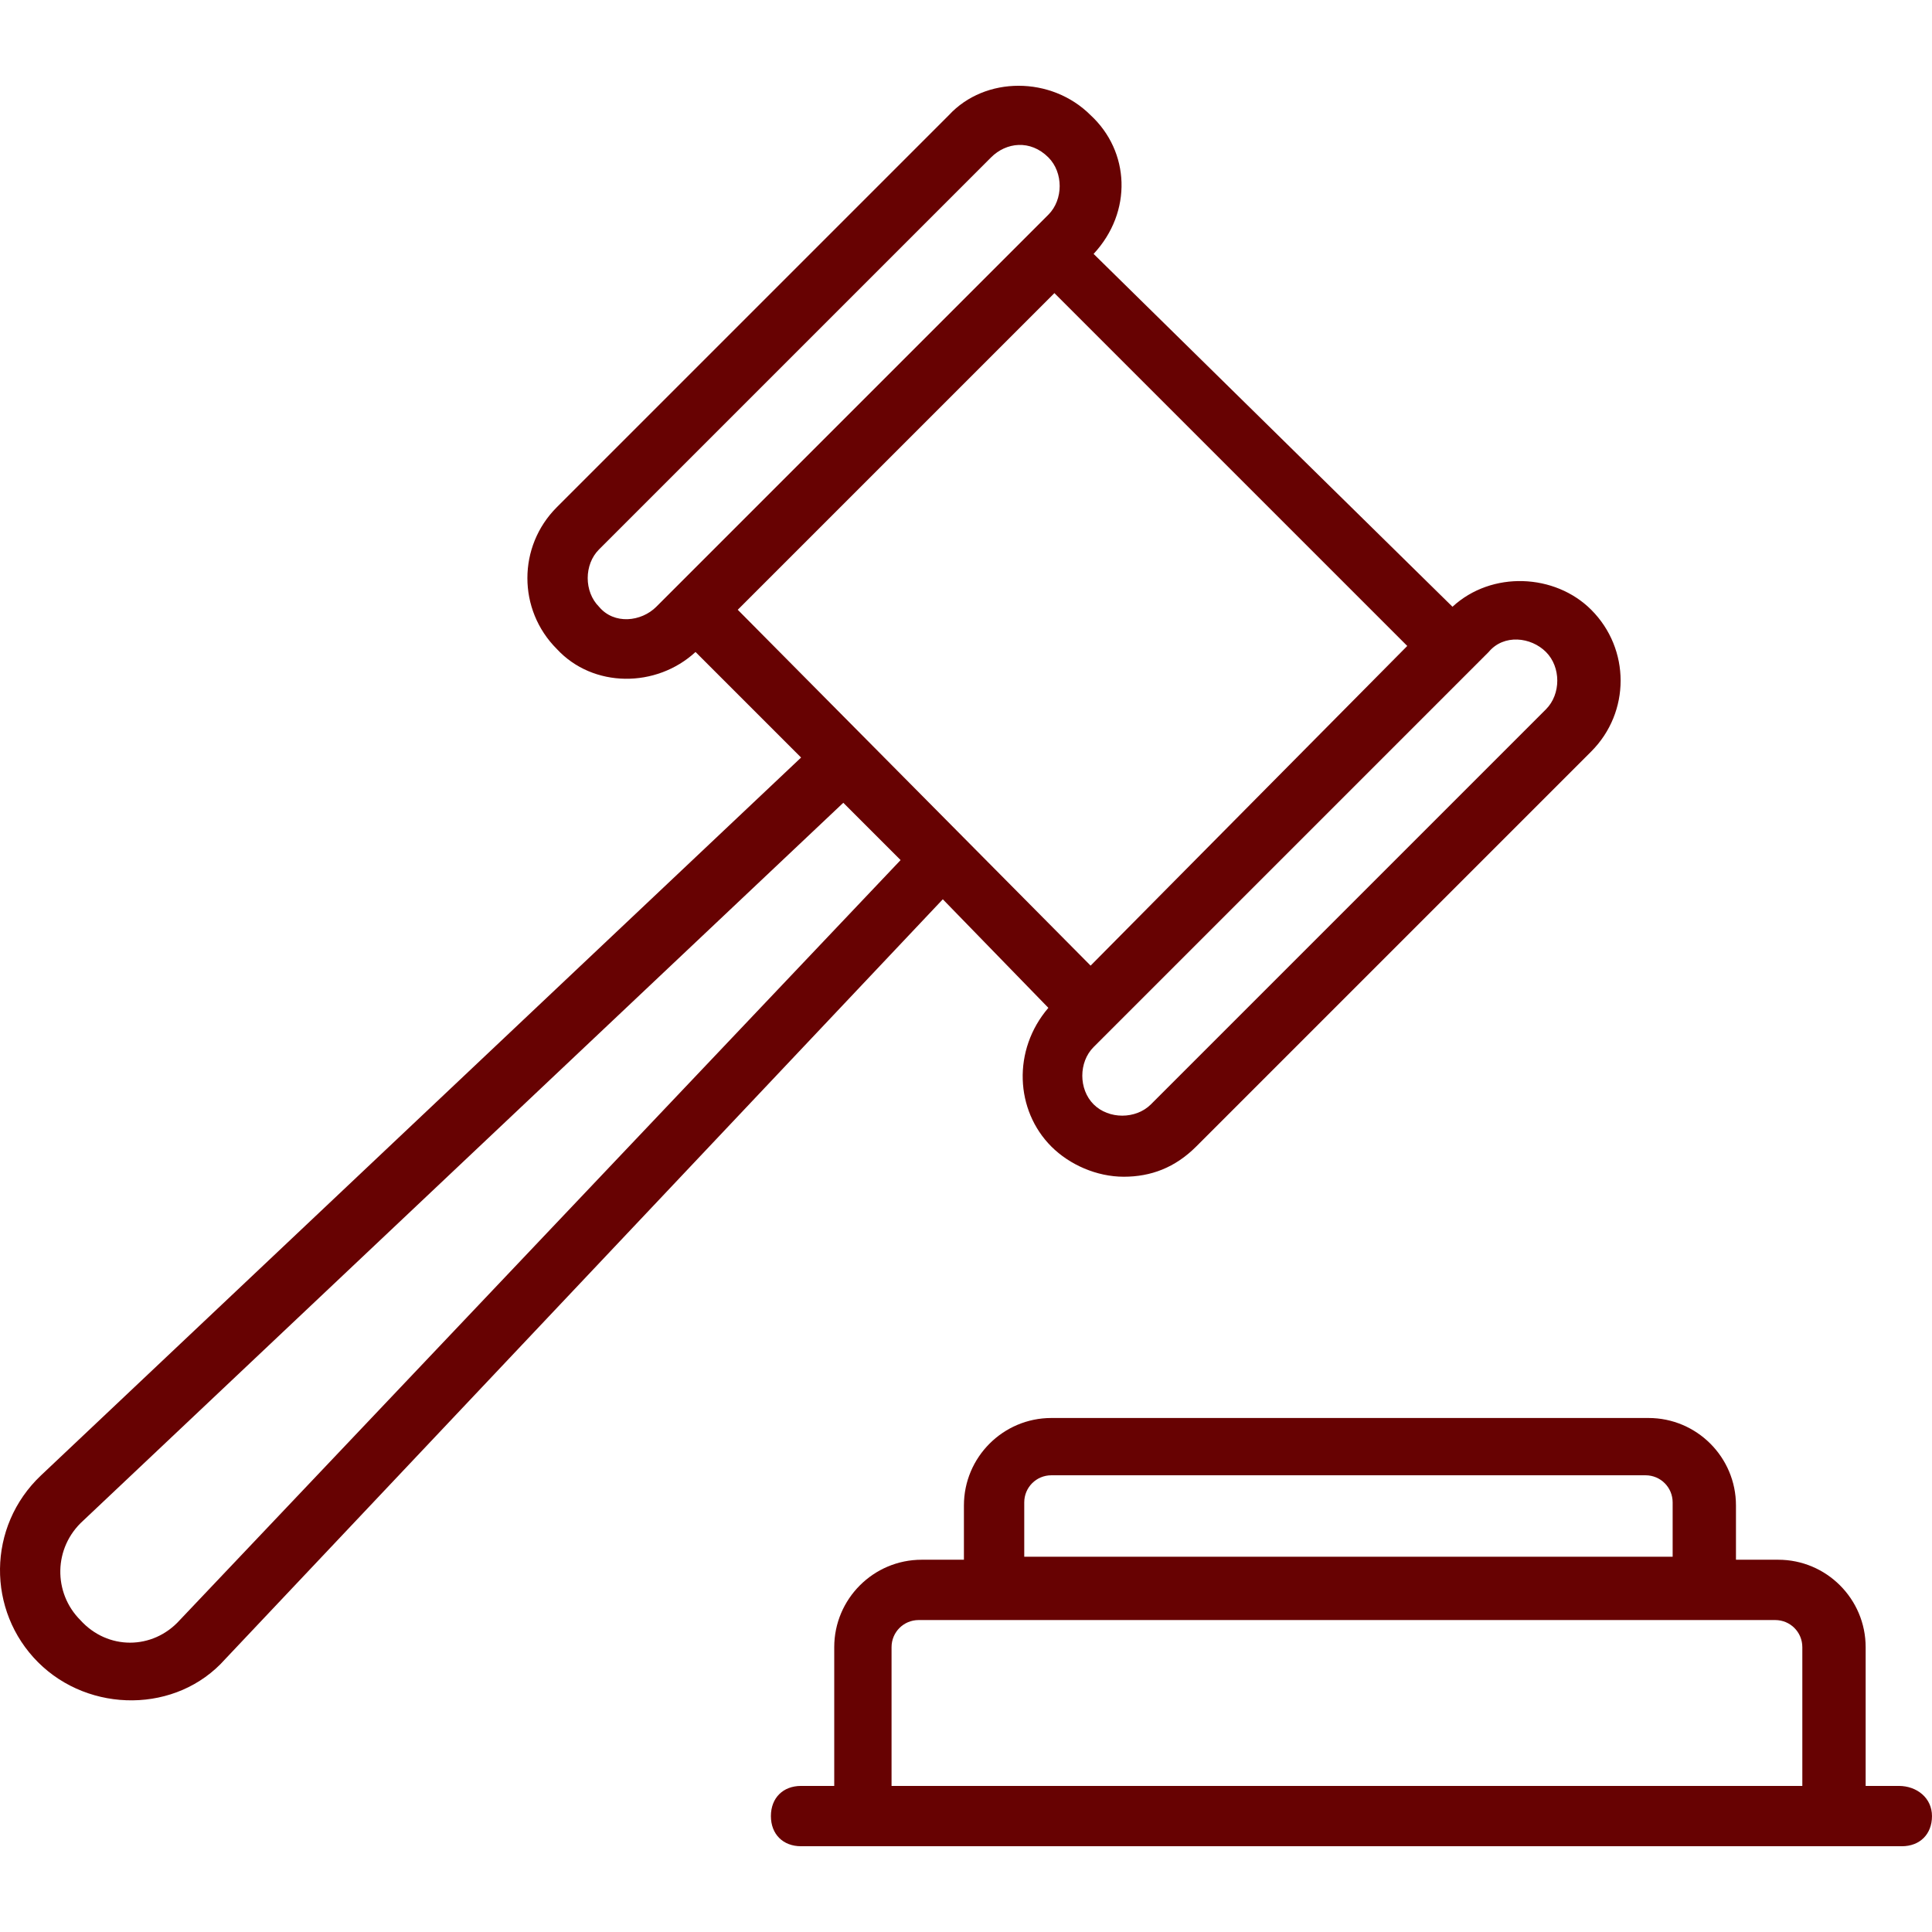 <?xml version="1.0" encoding="UTF-8"?>
<svg xmlns="http://www.w3.org/2000/svg" id="Layer_1" version="1.1" viewBox="0 0 200 200">
  <path d="M108.527,104.332c-3.746,4.371-3.434,10.615.312,14.361,1.873,1.873,4.683,3.122,7.493,3.122s5.307-.937,7.493-3.122l40.897-40.897c4.059-4.059,4.059-10.615,0-14.673-3.746-3.746-10.302-4.059-14.361-.312l-37.151-36.527c4.059-4.371,3.746-10.615-.312-14.361-4.059-4.059-10.927-4.059-14.673,0l-40.585,40.585c-4.059,4.059-4.059,10.615,0,14.673,3.746,4.059,10.302,4.059,14.361.312l10.927,10.927L4.254,152.722c-5.619,5.307-5.619,14.049-.312,19.356,5.307,5.307,14.361,5.307,19.356-.312l74.302-78.673,10.927,11.239ZM160.039,67.493c1.561,1.561,1.561,4.371,0,5.932l-40.897,40.897c-1.561,1.561-4.371,1.561-5.932,0s-1.561-4.371,0-5.932l40.897-40.897c1.561-1.873,4.371-1.561,5.932,0h0ZM62.01,62.81c-1.561-1.561-1.561-4.371,0-5.932l40.585-40.585c1.561-1.561,4.059-1.873,5.932,0,1.561,1.561,1.561,4.371,0,5.932l-40.585,40.585c-1.561,1.561-4.371,1.873-5.932,0h0ZM99.474,40.02l9.678-9.678,36.527,36.527-32.78,33.093-36.527-36.839,23.102-23.102ZM18.615,167.707c-2.81,3.122-7.493,3.122-10.302,0-2.81-2.81-2.81-7.493.312-10.302l78.673-74.302,5.932,5.932L18.615,167.707Z" fill="#670202"></path>
  <path d="M196.566,184.878h-3.434v-14.361c0-4.995-4.059-9.054-9.054-9.054h-4.371v-5.619c0-4.995-4.059-9.054-9.054-9.054h-61.814c-4.995,0-9.054,4.059-9.054,9.054v5.619h-4.371c-4.995,0-9.054,4.059-9.054,9.054v14.361h-3.434c-1.873,0-3.122,1.249-3.122,3.122s1.249,3.122,3.122,3.122h113.951c1.873,0,3.122-1.249,3.122-3.122s-1.561-3.122-3.434-3.122ZM106.03,155.531c0-1.561,1.249-2.81,2.81-2.81h61.502c1.561,0,2.81,1.249,2.81,2.81v5.619h-67.122v-5.619ZM92.293,184.878v-14.361c0-1.561,1.249-2.81,2.81-2.81h88.663c1.561,0,2.81,1.249,2.81,2.81v14.361h-94.283Z" fill="#670202"></path>
</svg>
